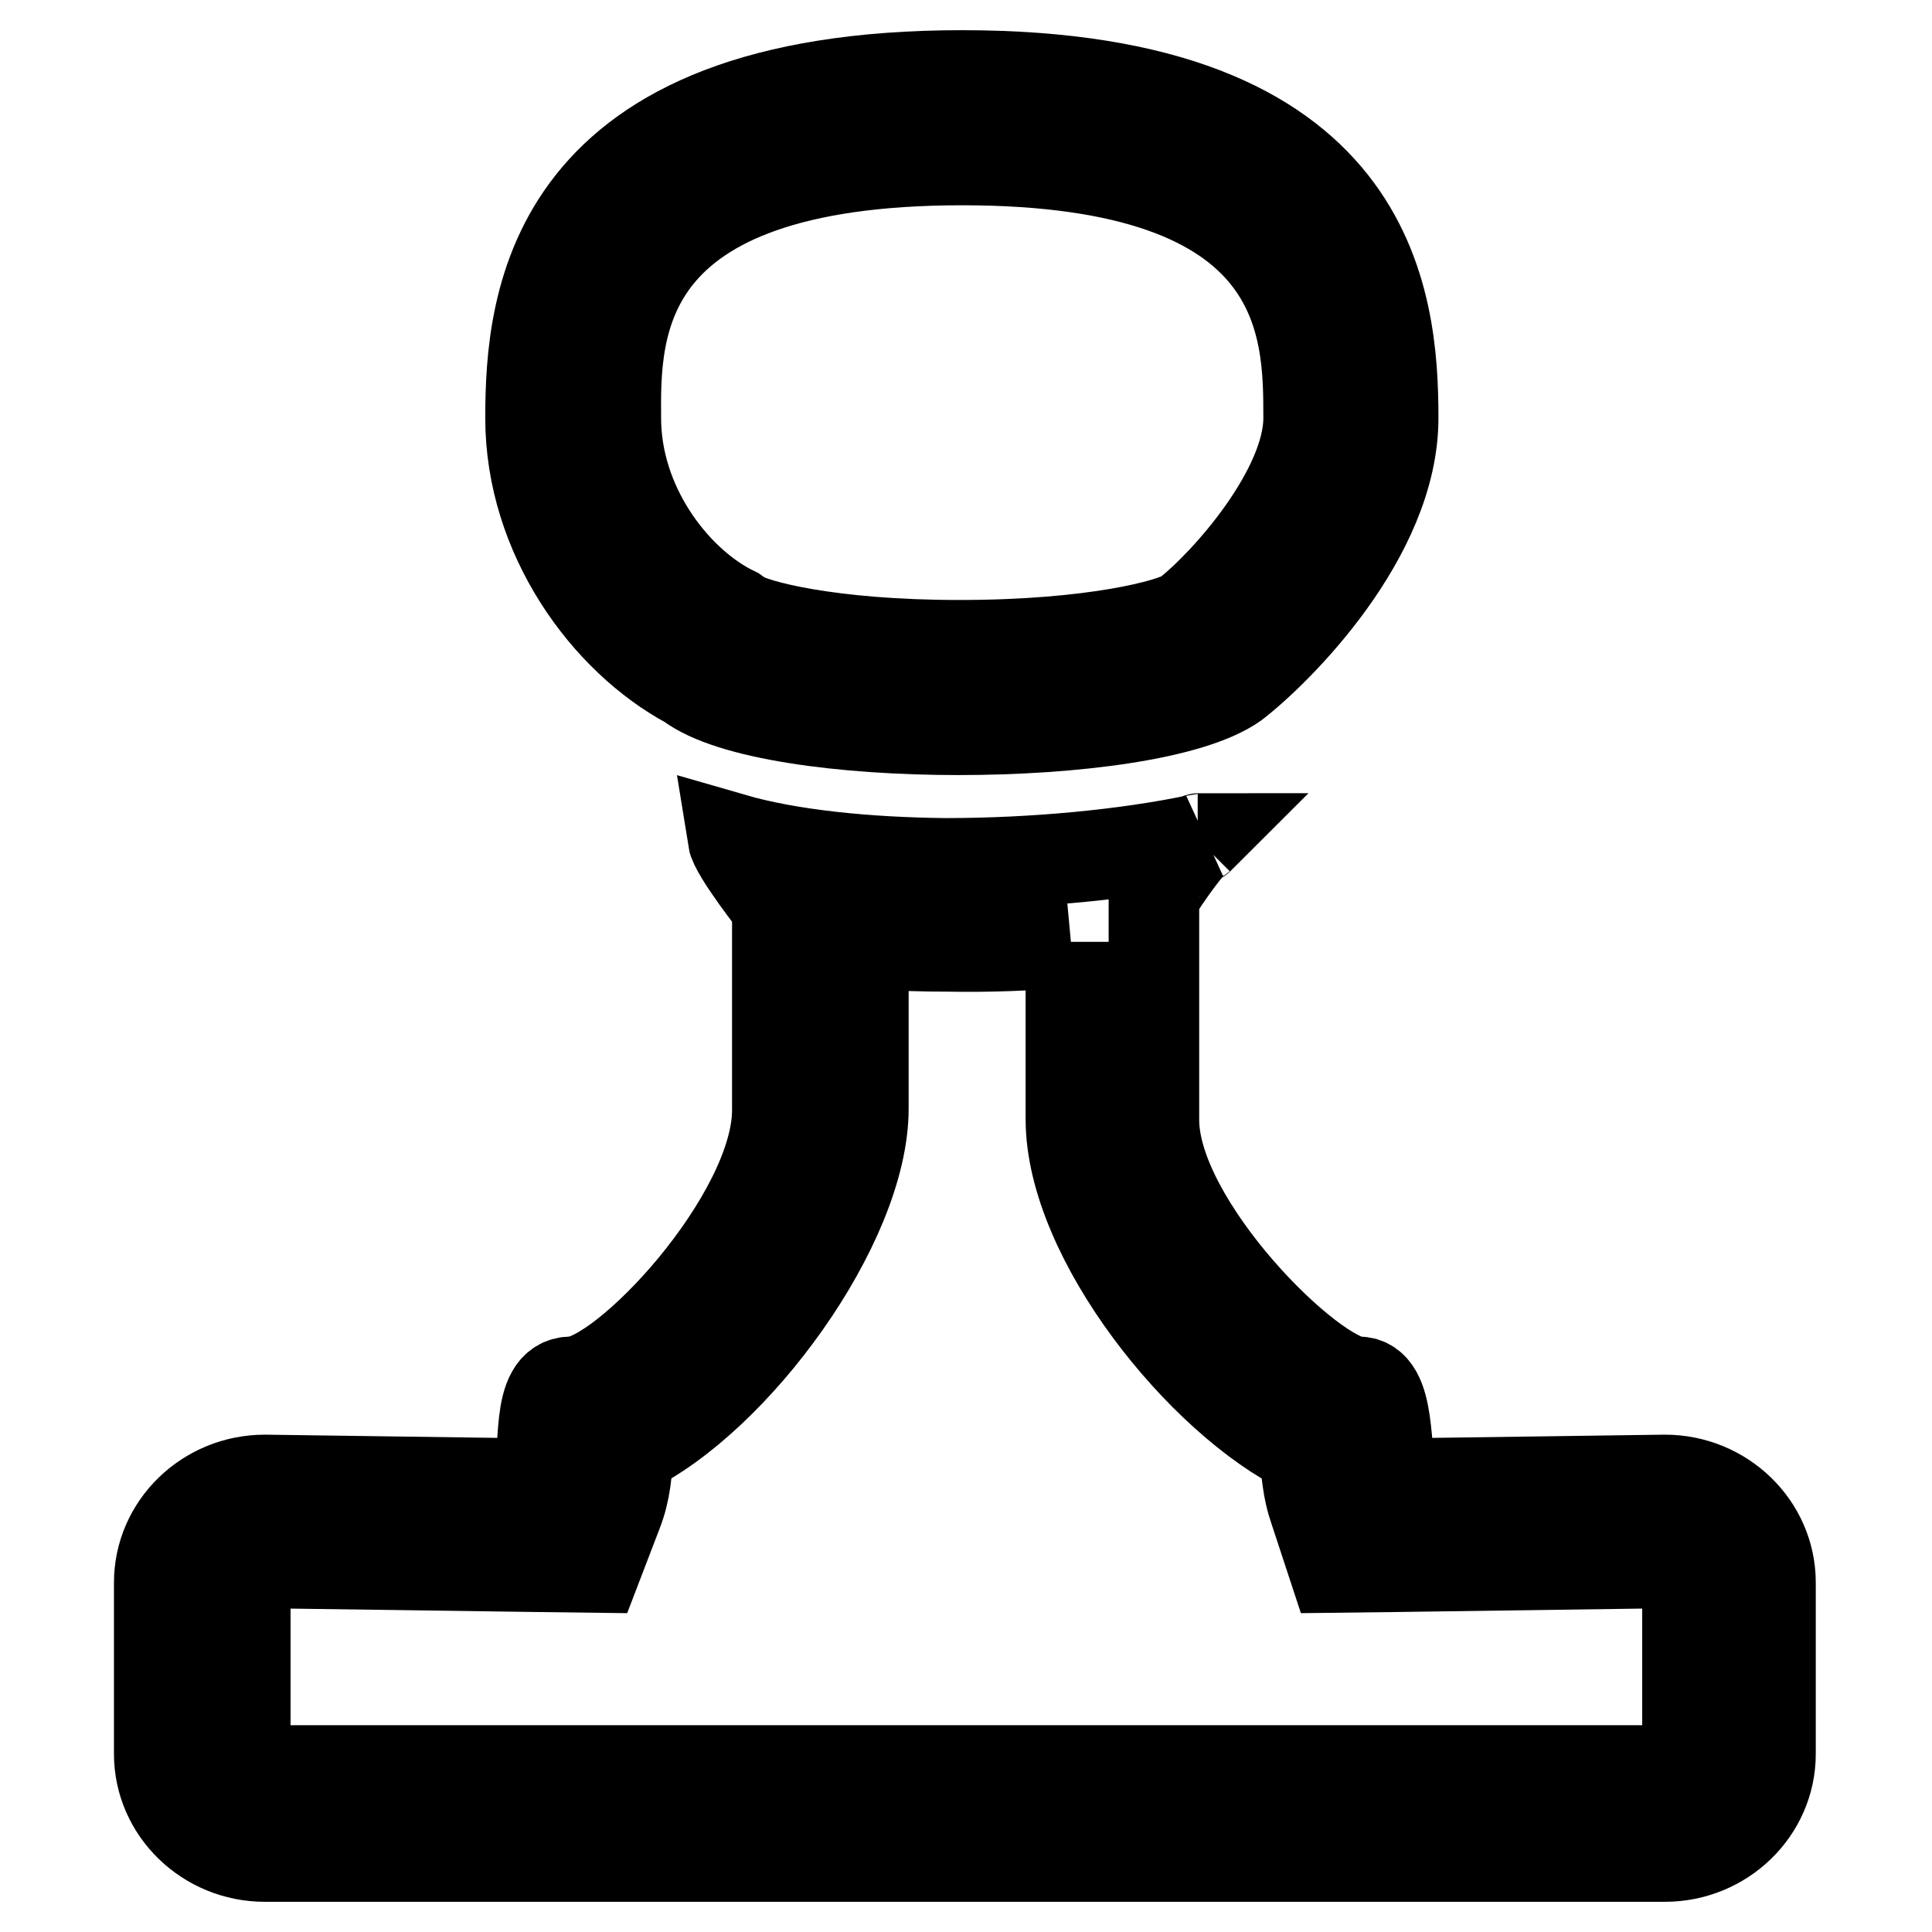 <?xml version="1.0" encoding="utf-8"?>
<!-- Svg Vector Icons : http://www.onlinewebfonts.com/icon -->
<!DOCTYPE svg PUBLIC "-//W3C//DTD SVG 1.1//EN" "http://www.w3.org/Graphics/SVG/1.1/DTD/svg11.dtd">
<svg version="1.1" xmlns="http://www.w3.org/2000/svg" xmlns:xlink="http://www.w3.org/1999/xlink" x="0px" y="0px" viewBox="0 0 256 256" enable-background="new 0 0 256 256" xml:space="preserve">
<g><g><path stroke-width="12" fill-opacity="0" stroke="#000000"  d="M127.5,21.2c45.9,0,45.9,22.2,45.9,34.2c0,9.5-10.8,21.8-16.2,26c-1.9,1.3-12.2,4.1-30.1,4.1c-17.3,0-27.2-2.7-29-3.9l-0.7-0.5l-0.8-0.4c-7.5-4-15-13.9-15-25.3C81.5,43.4,81.5,21.2,127.5,21.2 M141.9,124.8v23.5c0,15.8,17.4,37.3,31,43.9c0,0.2,0,0.3,0,0.4c0.2,2.4,0.4,4.9,1.2,7.2l2.6,7.9l8.3-0.1l35.8-0.5c1.5,0,2.8,1.1,2.8,2.4v22.7c0,1.3-1.2,2.4-2.8,2.4H35.3c-1.5,0-2.8-1.1-2.8-2.4v-22.7c0-1.3,1.2-2.4,2.6-2.4l36,0.5l7.9,0.1l2.8-7.3c1.1-2.8,1.3-5.6,1.4-8.2c14.2-6.8,31.2-30,31.2-45.3v-21.9c4.1,0.3,7.9,0.4,11.3,0.4C131,125.5,136.5,125.3,141.9,124.8 M127.5,10c-54.7,0-57.2,29.8-57.2,45.4c0,15.6,10,29.3,21,35.2c5.4,4.1,20.5,6.1,35.7,6.1c15.3,0,30.8-2,36.6-6.1c5.7-4.4,21-19.6,21-35.2C184.6,39.8,182.1,10,127.5,10L127.5,10z M158.9,111.1c0,0-0.1,0-0.2,0.1C158.7,111.2,158.8,111.2,158.9,111.1C158.9,111.1,158.9,111.1,158.9,111.1L158.9,111.1z M97.1,111.1c0.3,1.9,5.9,9,5.9,9s0,0.1,0,27c0,14.2-20.4,36-27.3,36c-5,0-3.1,9.7-4.6,13.5l-36-0.5c-7.7,0-14,6.1-14,13.6v22.7c0,7.5,6.3,13.6,14,13.6h185.5c7.7,0,14-6.1,14-13.6v-22.7c0-7.5-6.3-13.6-14-13.6l-36,0.5c-1.3-3.9-0.1-13.5-4.6-13.5c-6,0-27.1-20.8-27.1-34.7c0-26.8,0-29.5,0-29.5c0-0.5,4.2-6.6,5.5-7.6c-9.1,1.9-21.2,3.1-33.1,3.1C115,114.3,104.7,113.3,97.1,111.1L97.1,111.1z"/></g></g>
</svg>